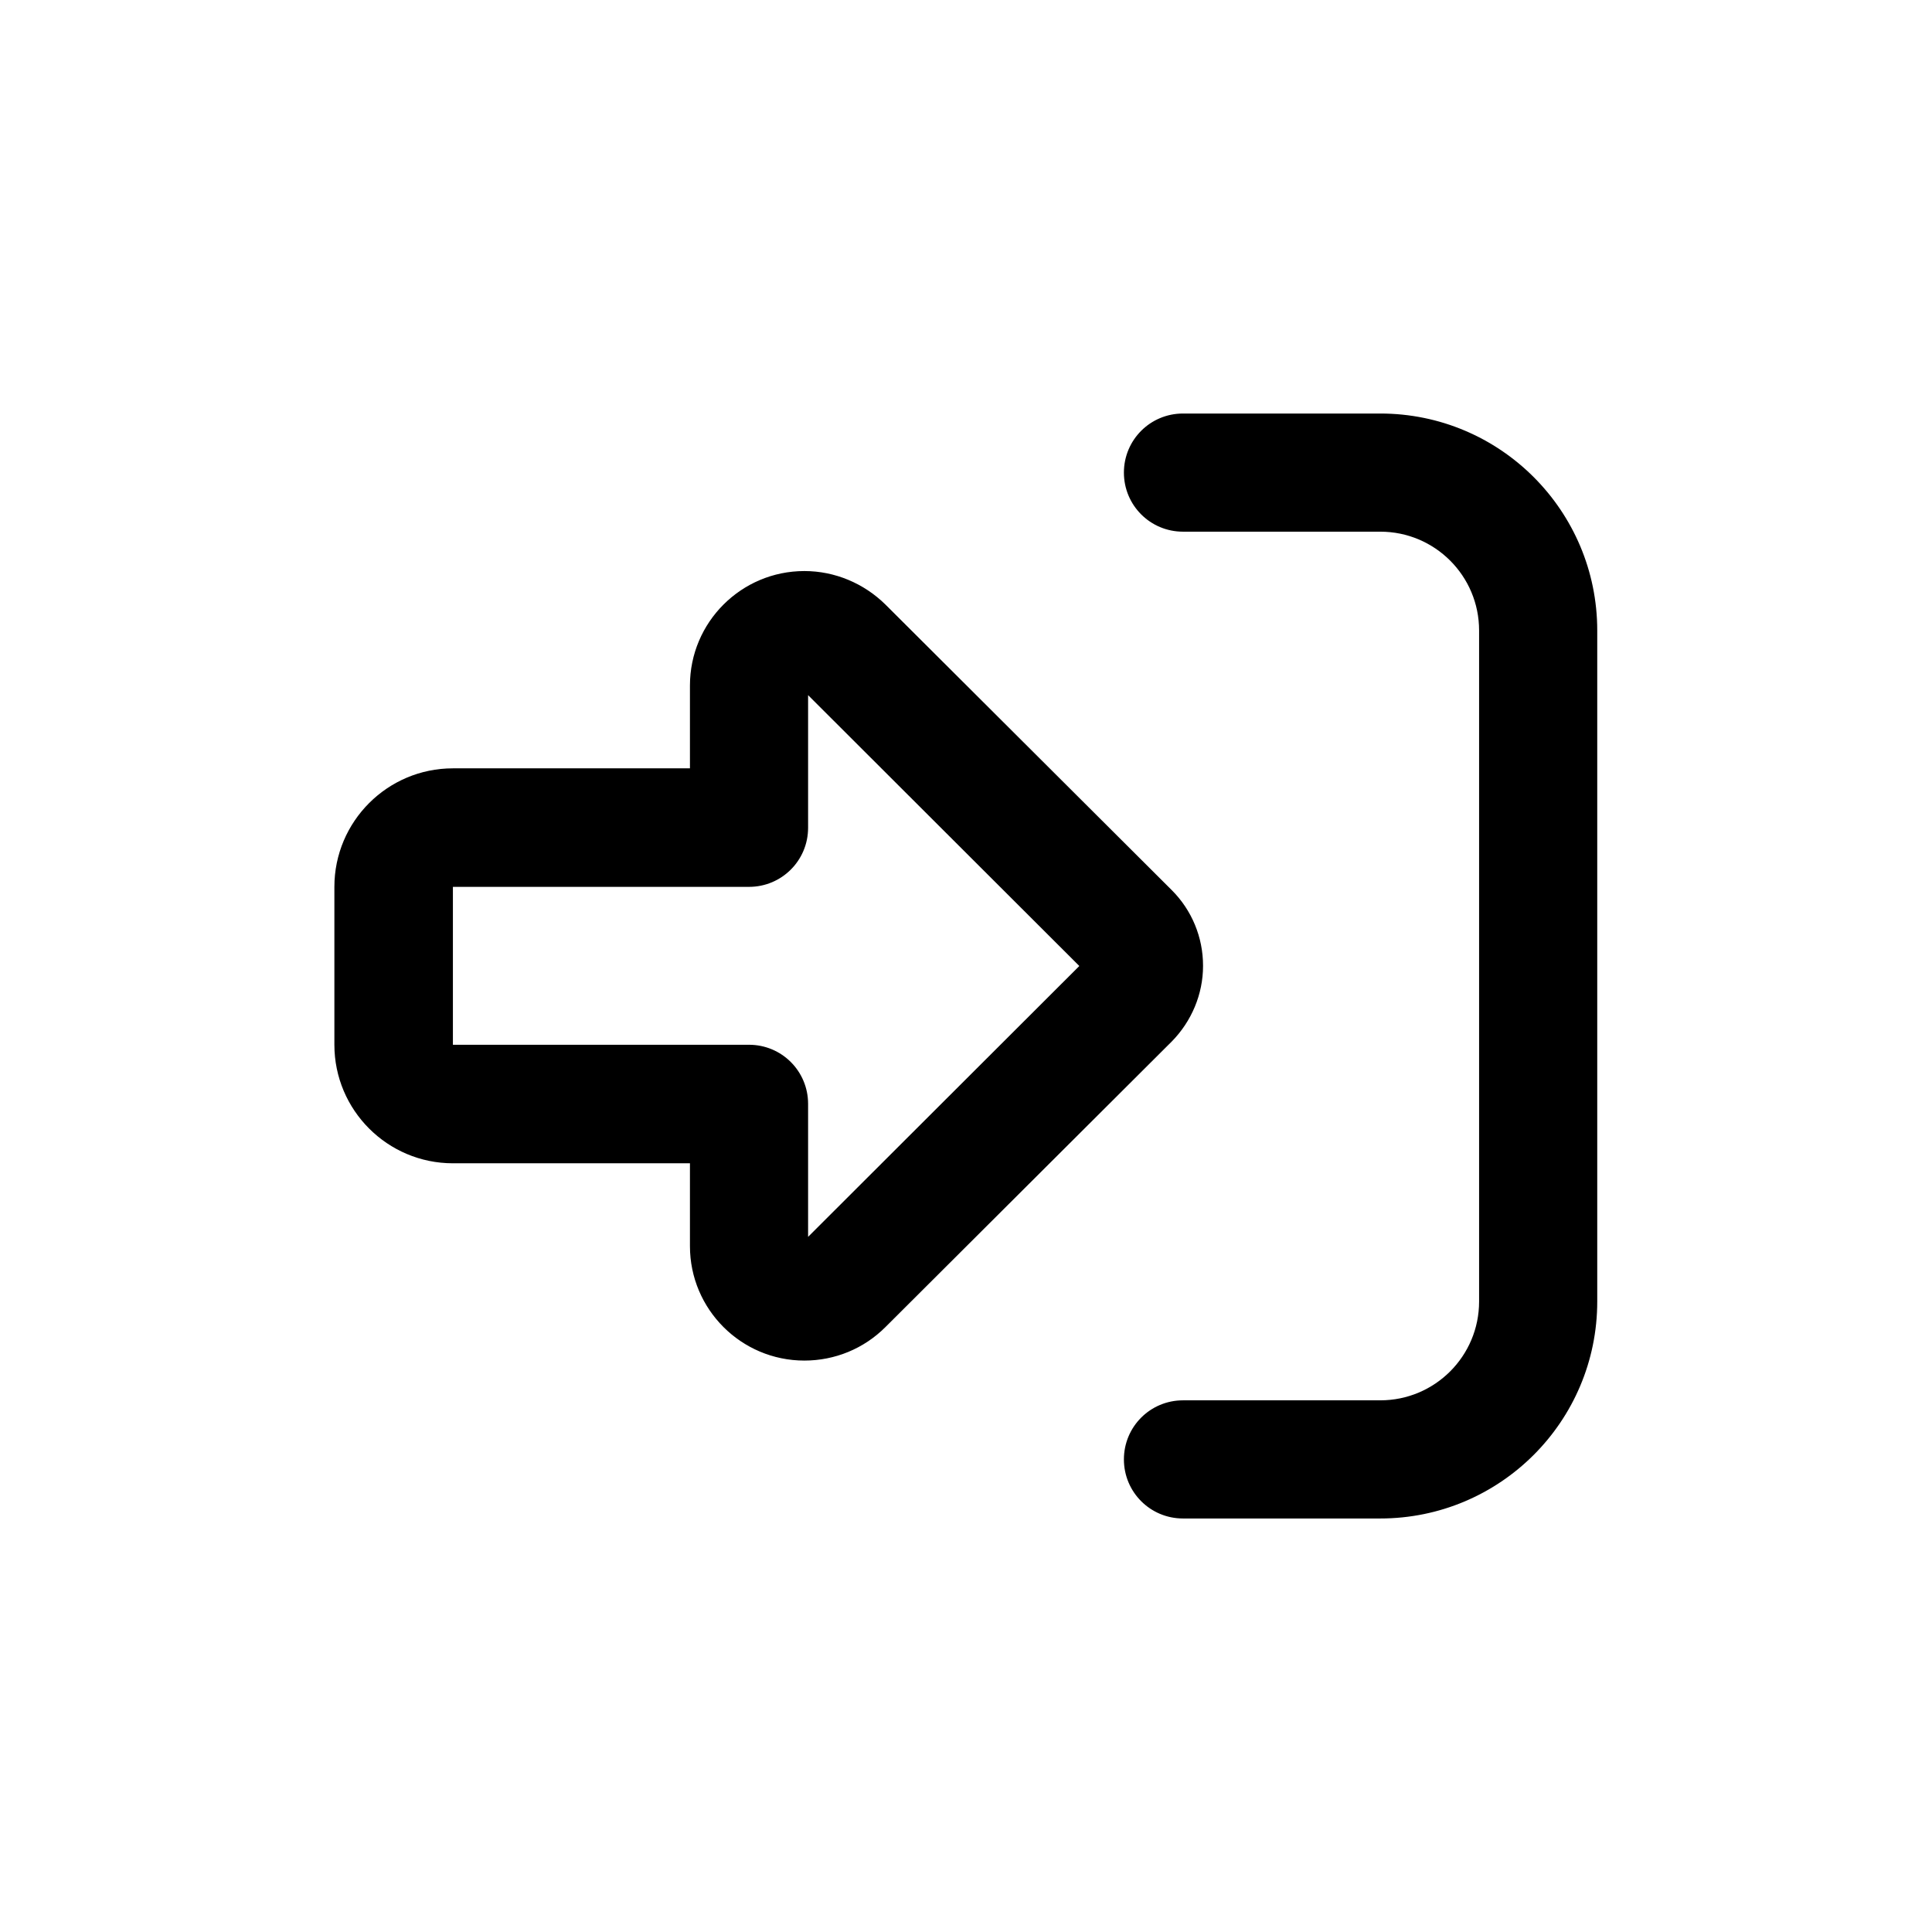 <?xml version="1.0" encoding="UTF-8"?>
<svg id="Spaces_Page_Icons" xmlns="http://www.w3.org/2000/svg" viewBox="0 0 52 52">
  <defs>
    <style>
      .cls-1 {
        fill: none;
      }
    </style>
  </defs>
  <rect class="cls-1" width="52" height="52"/>
  <path d="M21.75,33.29l7.3-7.29-7.3-7.29v3.57c0,.88-.71,1.59-1.59,1.59h-7.97v4.25h7.97c.88,0,1.59.71,1.59,1.59v3.57ZM32.38,26c0,.76-.31,1.49-.84,2.03l-7.71,7.69c-.58.58-1.36.9-2.18.9-1.7,0-3.08-1.38-3.08-3.08v-2.23h-6.38c-1.76,0-3.19-1.43-3.19-3.19v-4.25c0-1.76,1.43-3.19,3.19-3.19h6.38v-2.23c0-1.7,1.38-3.08,3.08-3.08.82,0,1.6.33,2.18.9l7.71,7.69c.54.54.84,1.27.84,2.03ZM31.84,37.69h5.31c1.47,0,2.66-1.19,2.66-2.66v-18.06c0-1.47-1.19-2.66-2.66-2.66h-5.31c-.88,0-1.59-.71-1.59-1.59s.71-1.59,1.59-1.59h5.31c3.23,0,5.84,2.62,5.84,5.84v18.06c0,3.23-2.62,5.84-5.84,5.84h-5.31c-.88,0-1.59-.71-1.59-1.59s.71-1.59,1.59-1.59Z"/>
</svg>